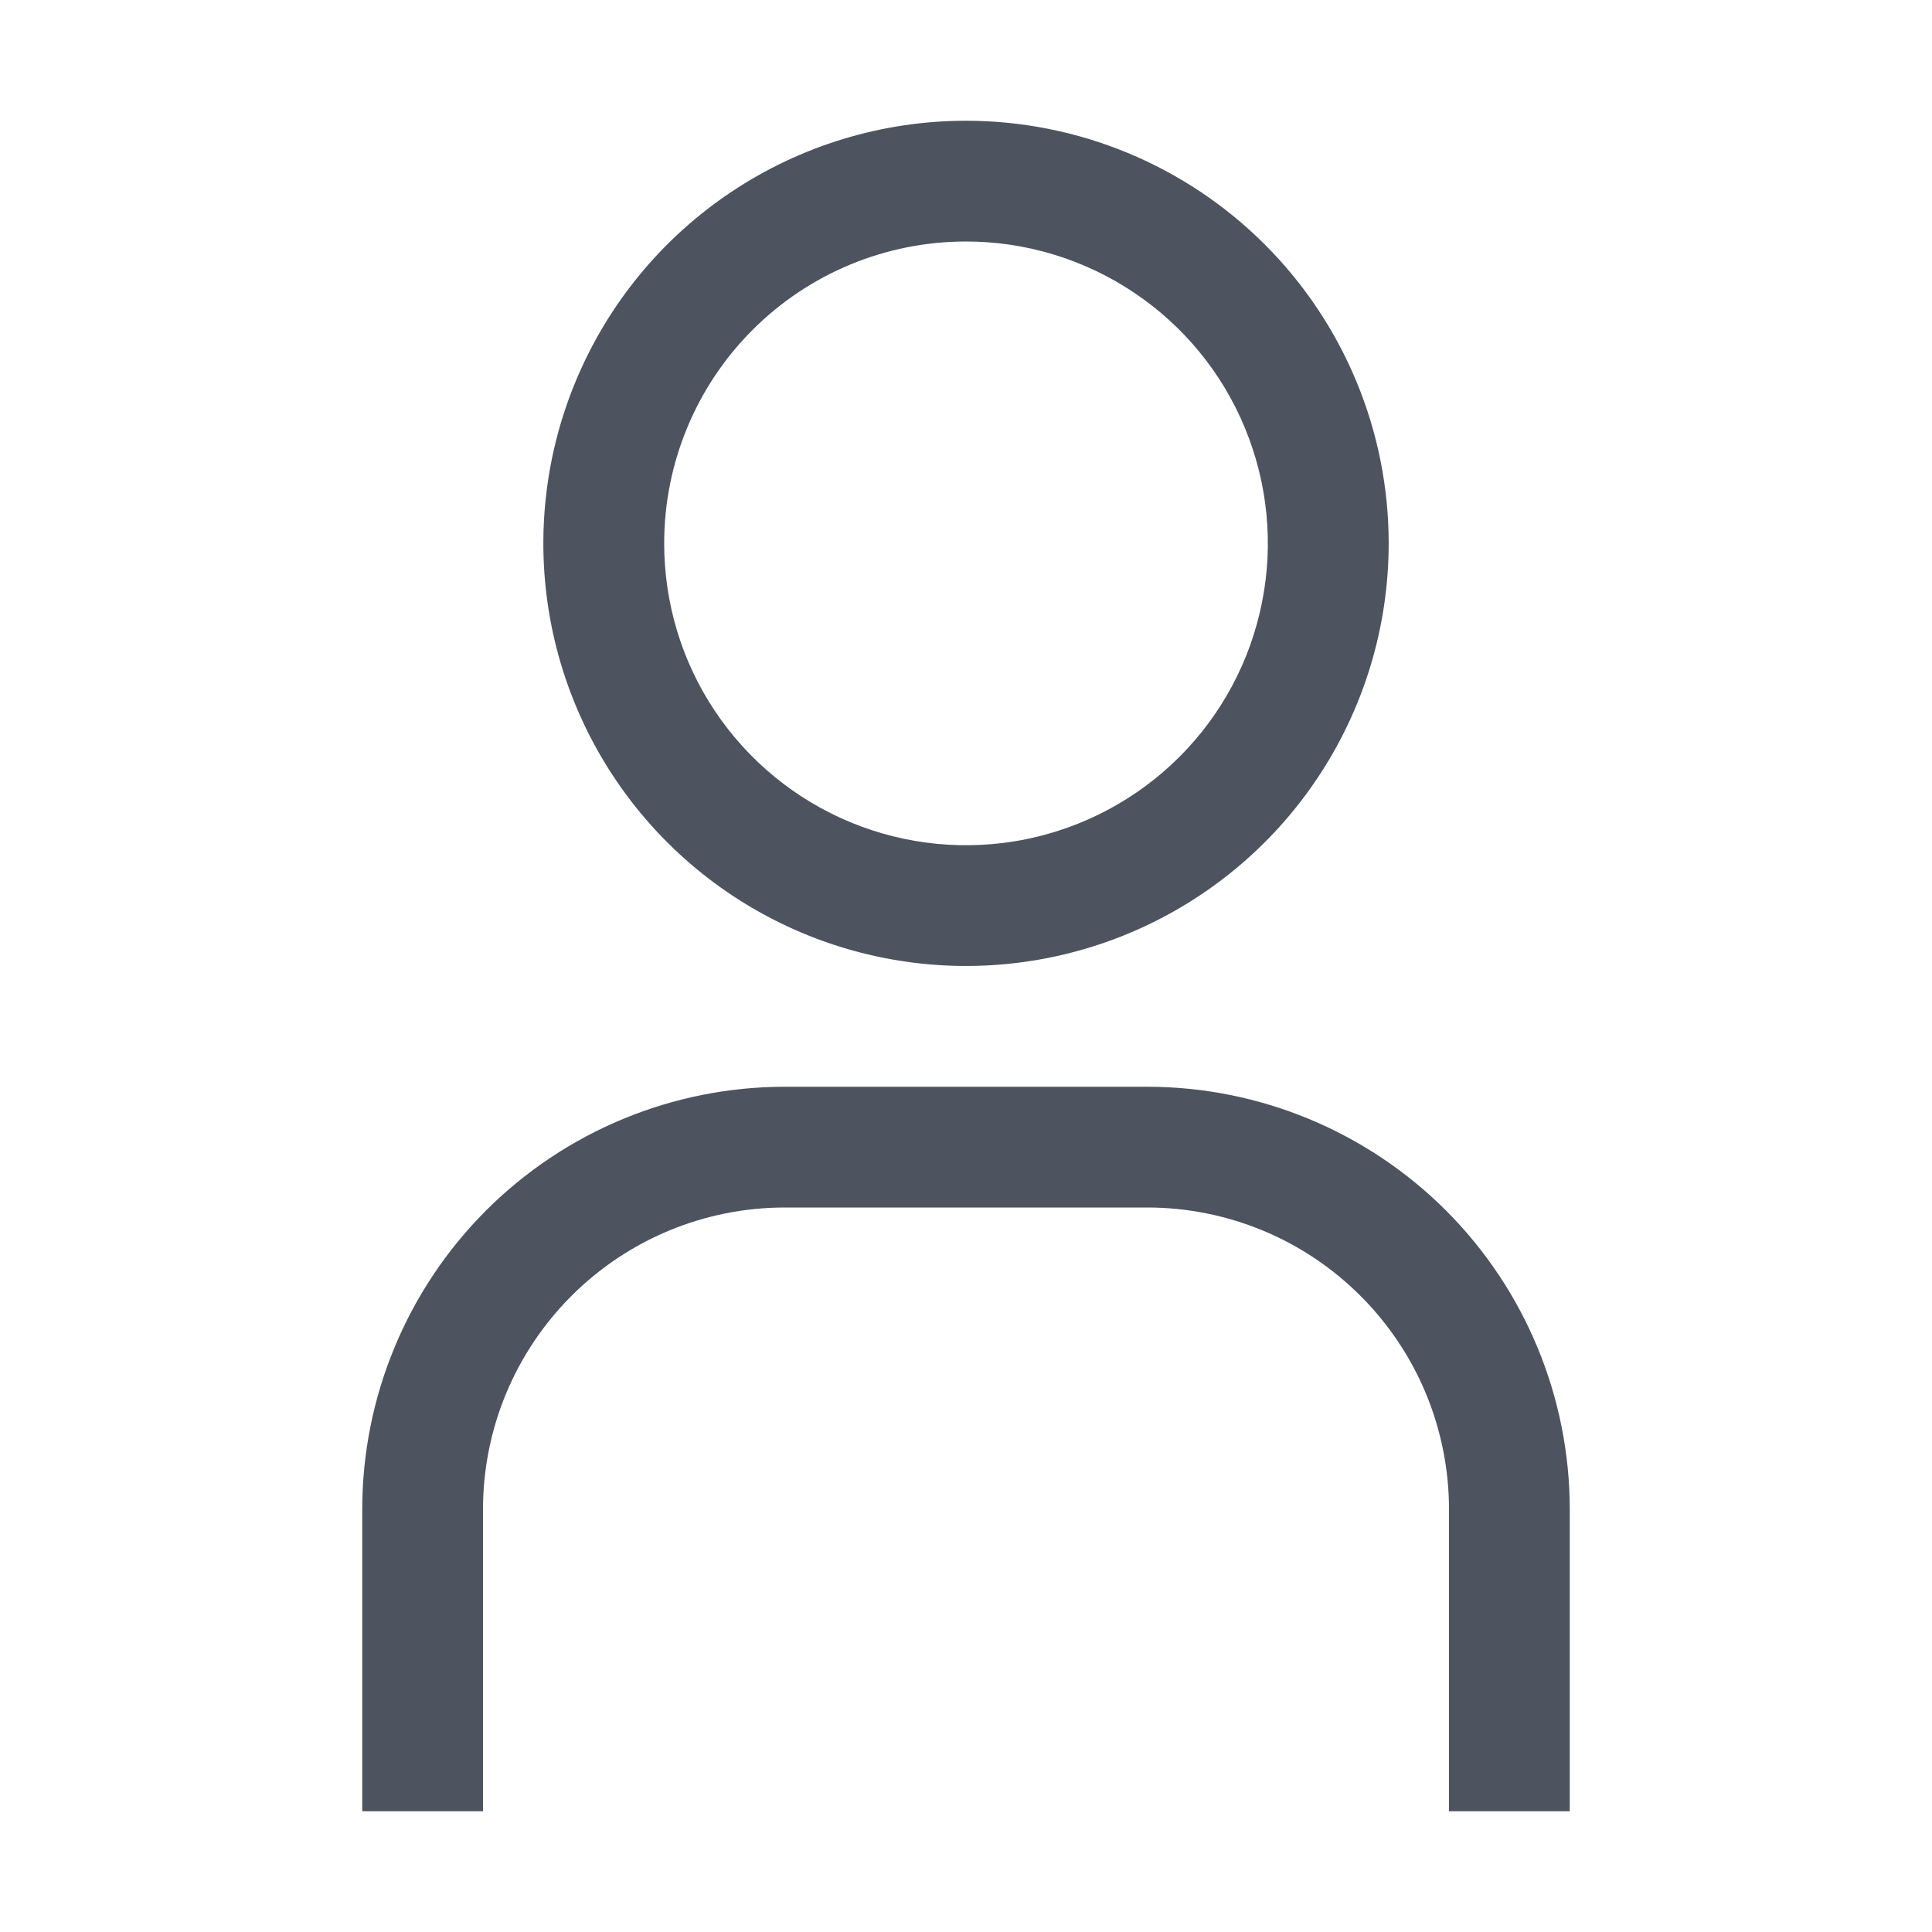 <svg width="18" height="18" viewBox="0 0 18 18" fill="none" xmlns="http://www.w3.org/2000/svg">
<path d="M9 2.25C9.556 2.25 10.1 2.415 10.562 2.724C11.025 3.033 11.386 3.472 11.598 3.986C11.811 4.5 11.867 5.066 11.758 5.611C11.65 6.157 11.382 6.658 10.989 7.051C10.595 7.445 10.094 7.712 9.549 7.821C9.003 7.929 8.438 7.874 7.924 7.661C7.41 7.448 6.971 7.088 6.661 6.625C6.352 6.163 6.188 5.619 6.188 5.062C6.188 4.317 6.484 3.601 7.011 3.074C7.539 2.546 8.254 2.25 9 2.25ZM9 1.125C8.221 1.125 7.46 1.356 6.812 1.789C6.165 2.221 5.66 2.836 5.362 3.556C5.064 4.275 4.986 5.067 5.138 5.831C5.29 6.594 5.665 7.296 6.216 7.847C6.766 8.397 7.468 8.772 8.232 8.924C8.996 9.076 9.787 8.998 10.507 8.7C11.226 8.402 11.841 7.898 12.274 7.25C12.707 6.603 12.938 5.841 12.938 5.062C12.938 4.018 12.523 3.017 11.784 2.278C11.046 1.54 10.044 1.125 9 1.125ZM14.625 16.875H13.5V14.062C13.5 13.693 13.427 13.327 13.286 12.986C13.145 12.645 12.937 12.335 12.676 12.074C12.415 11.813 12.105 11.605 11.764 11.464C11.423 11.323 11.057 11.25 10.688 11.25H7.312C6.567 11.25 5.851 11.546 5.324 12.074C4.796 12.601 4.5 13.317 4.5 14.062V16.875H3.375V14.062C3.375 13.018 3.79 12.017 4.528 11.278C5.267 10.54 6.268 10.125 7.312 10.125H10.688C11.732 10.125 12.733 10.54 13.472 11.278C14.21 12.017 14.625 13.018 14.625 14.062V16.875Z" fill="#4D545F"/>
</svg>
